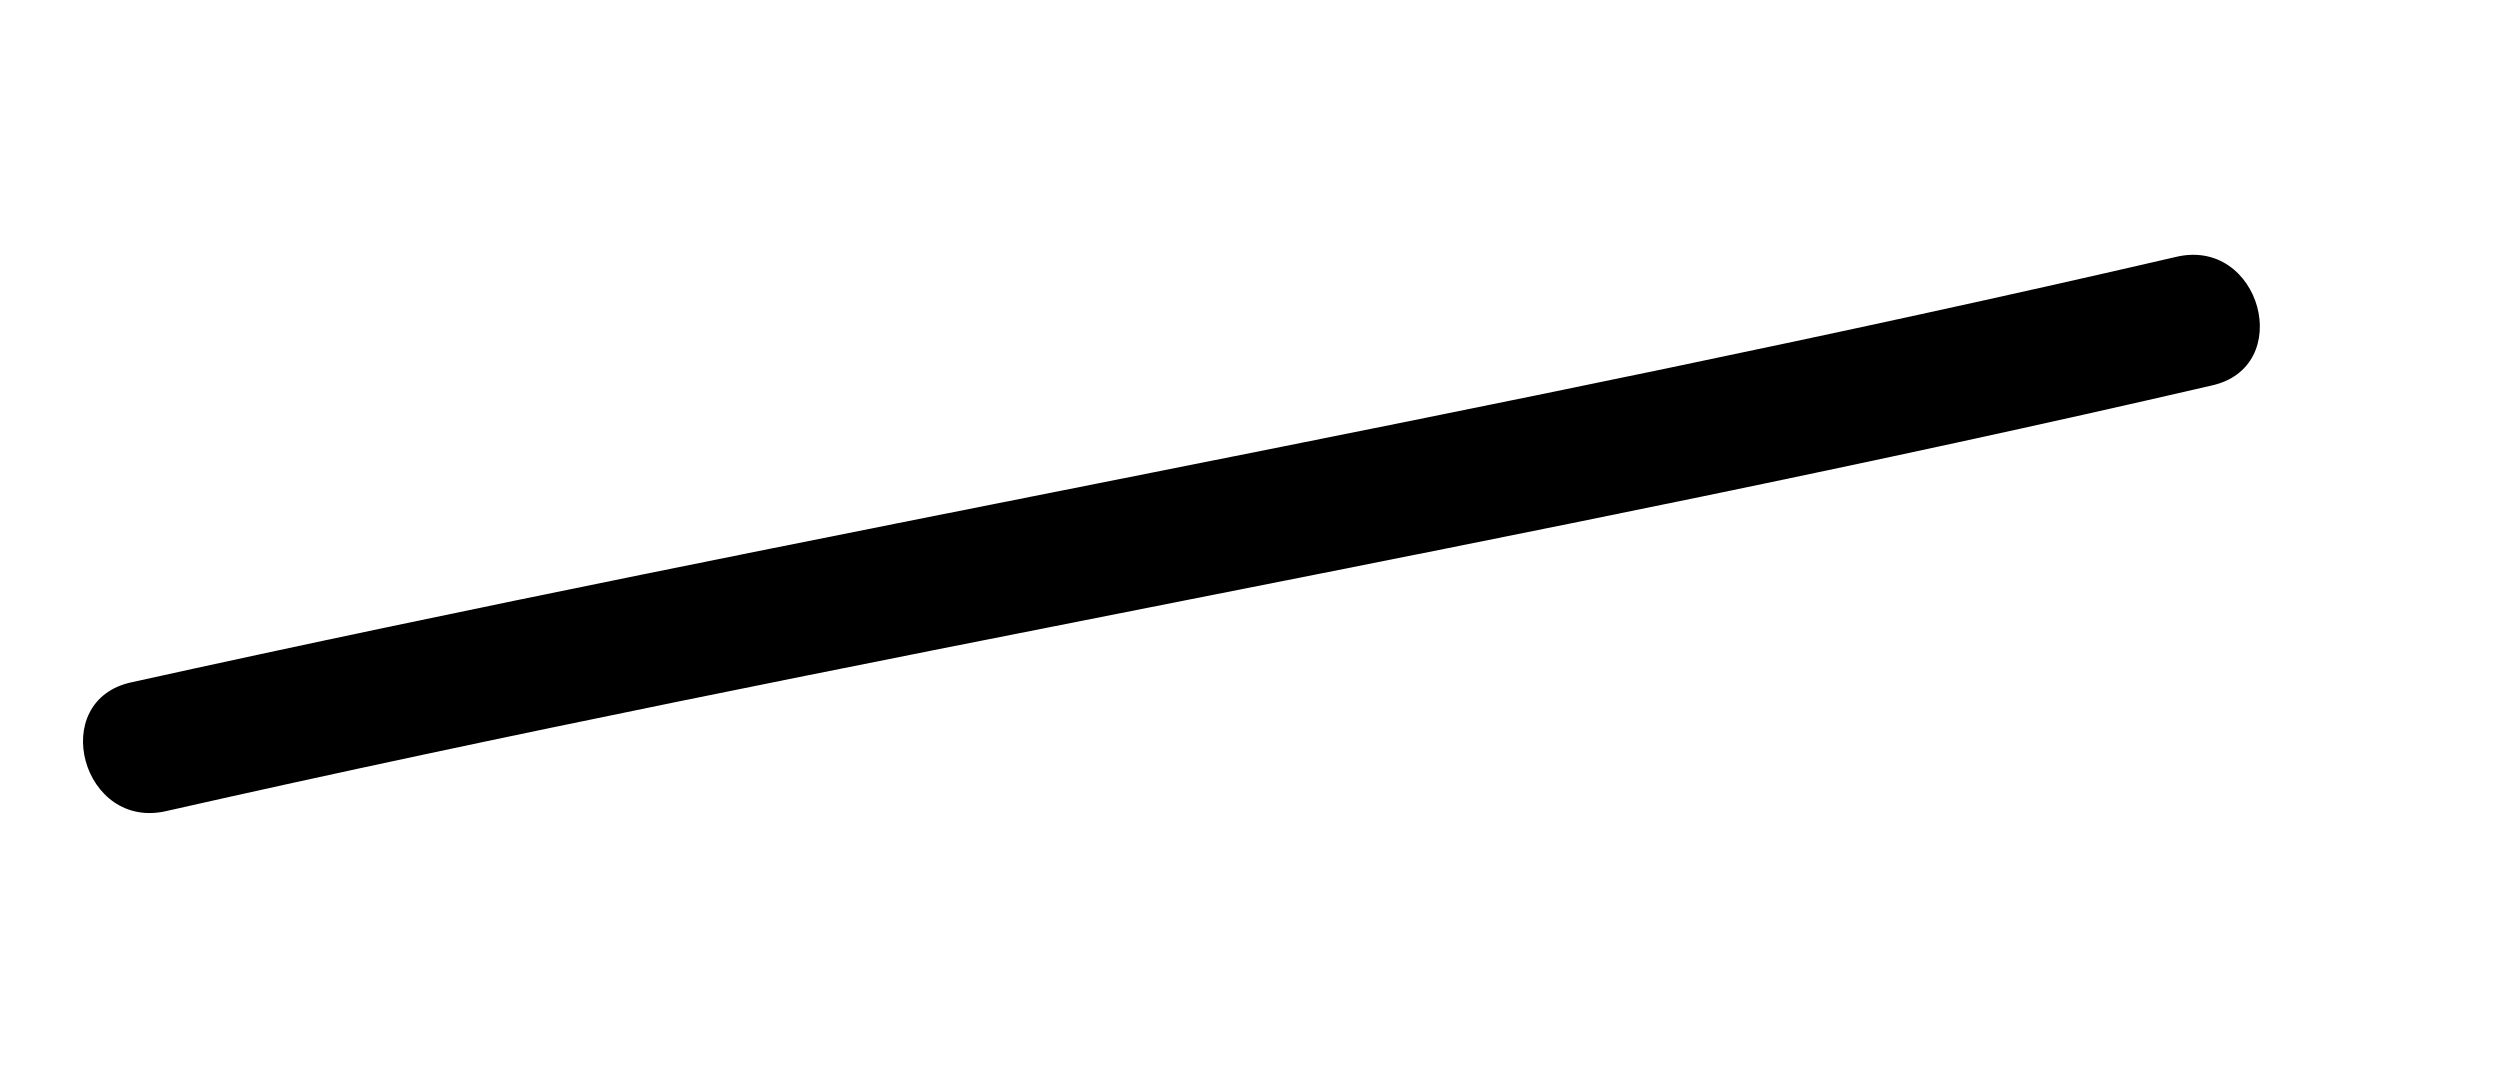 <svg width="7" height="3" viewBox="0 0 7 3" fill="none" xmlns="http://www.w3.org/2000/svg">
<path d="M0.47 2.27C2.37 1.84 4.29 1.52 6.19 1.08C6.43 1.03 6.33 0.66 6.09 0.72C4.19 1.16 2.27 1.49 0.37 1.91C0.13 1.96 0.23 2.33 0.47 2.27Z" fill="black"/>
</svg>
